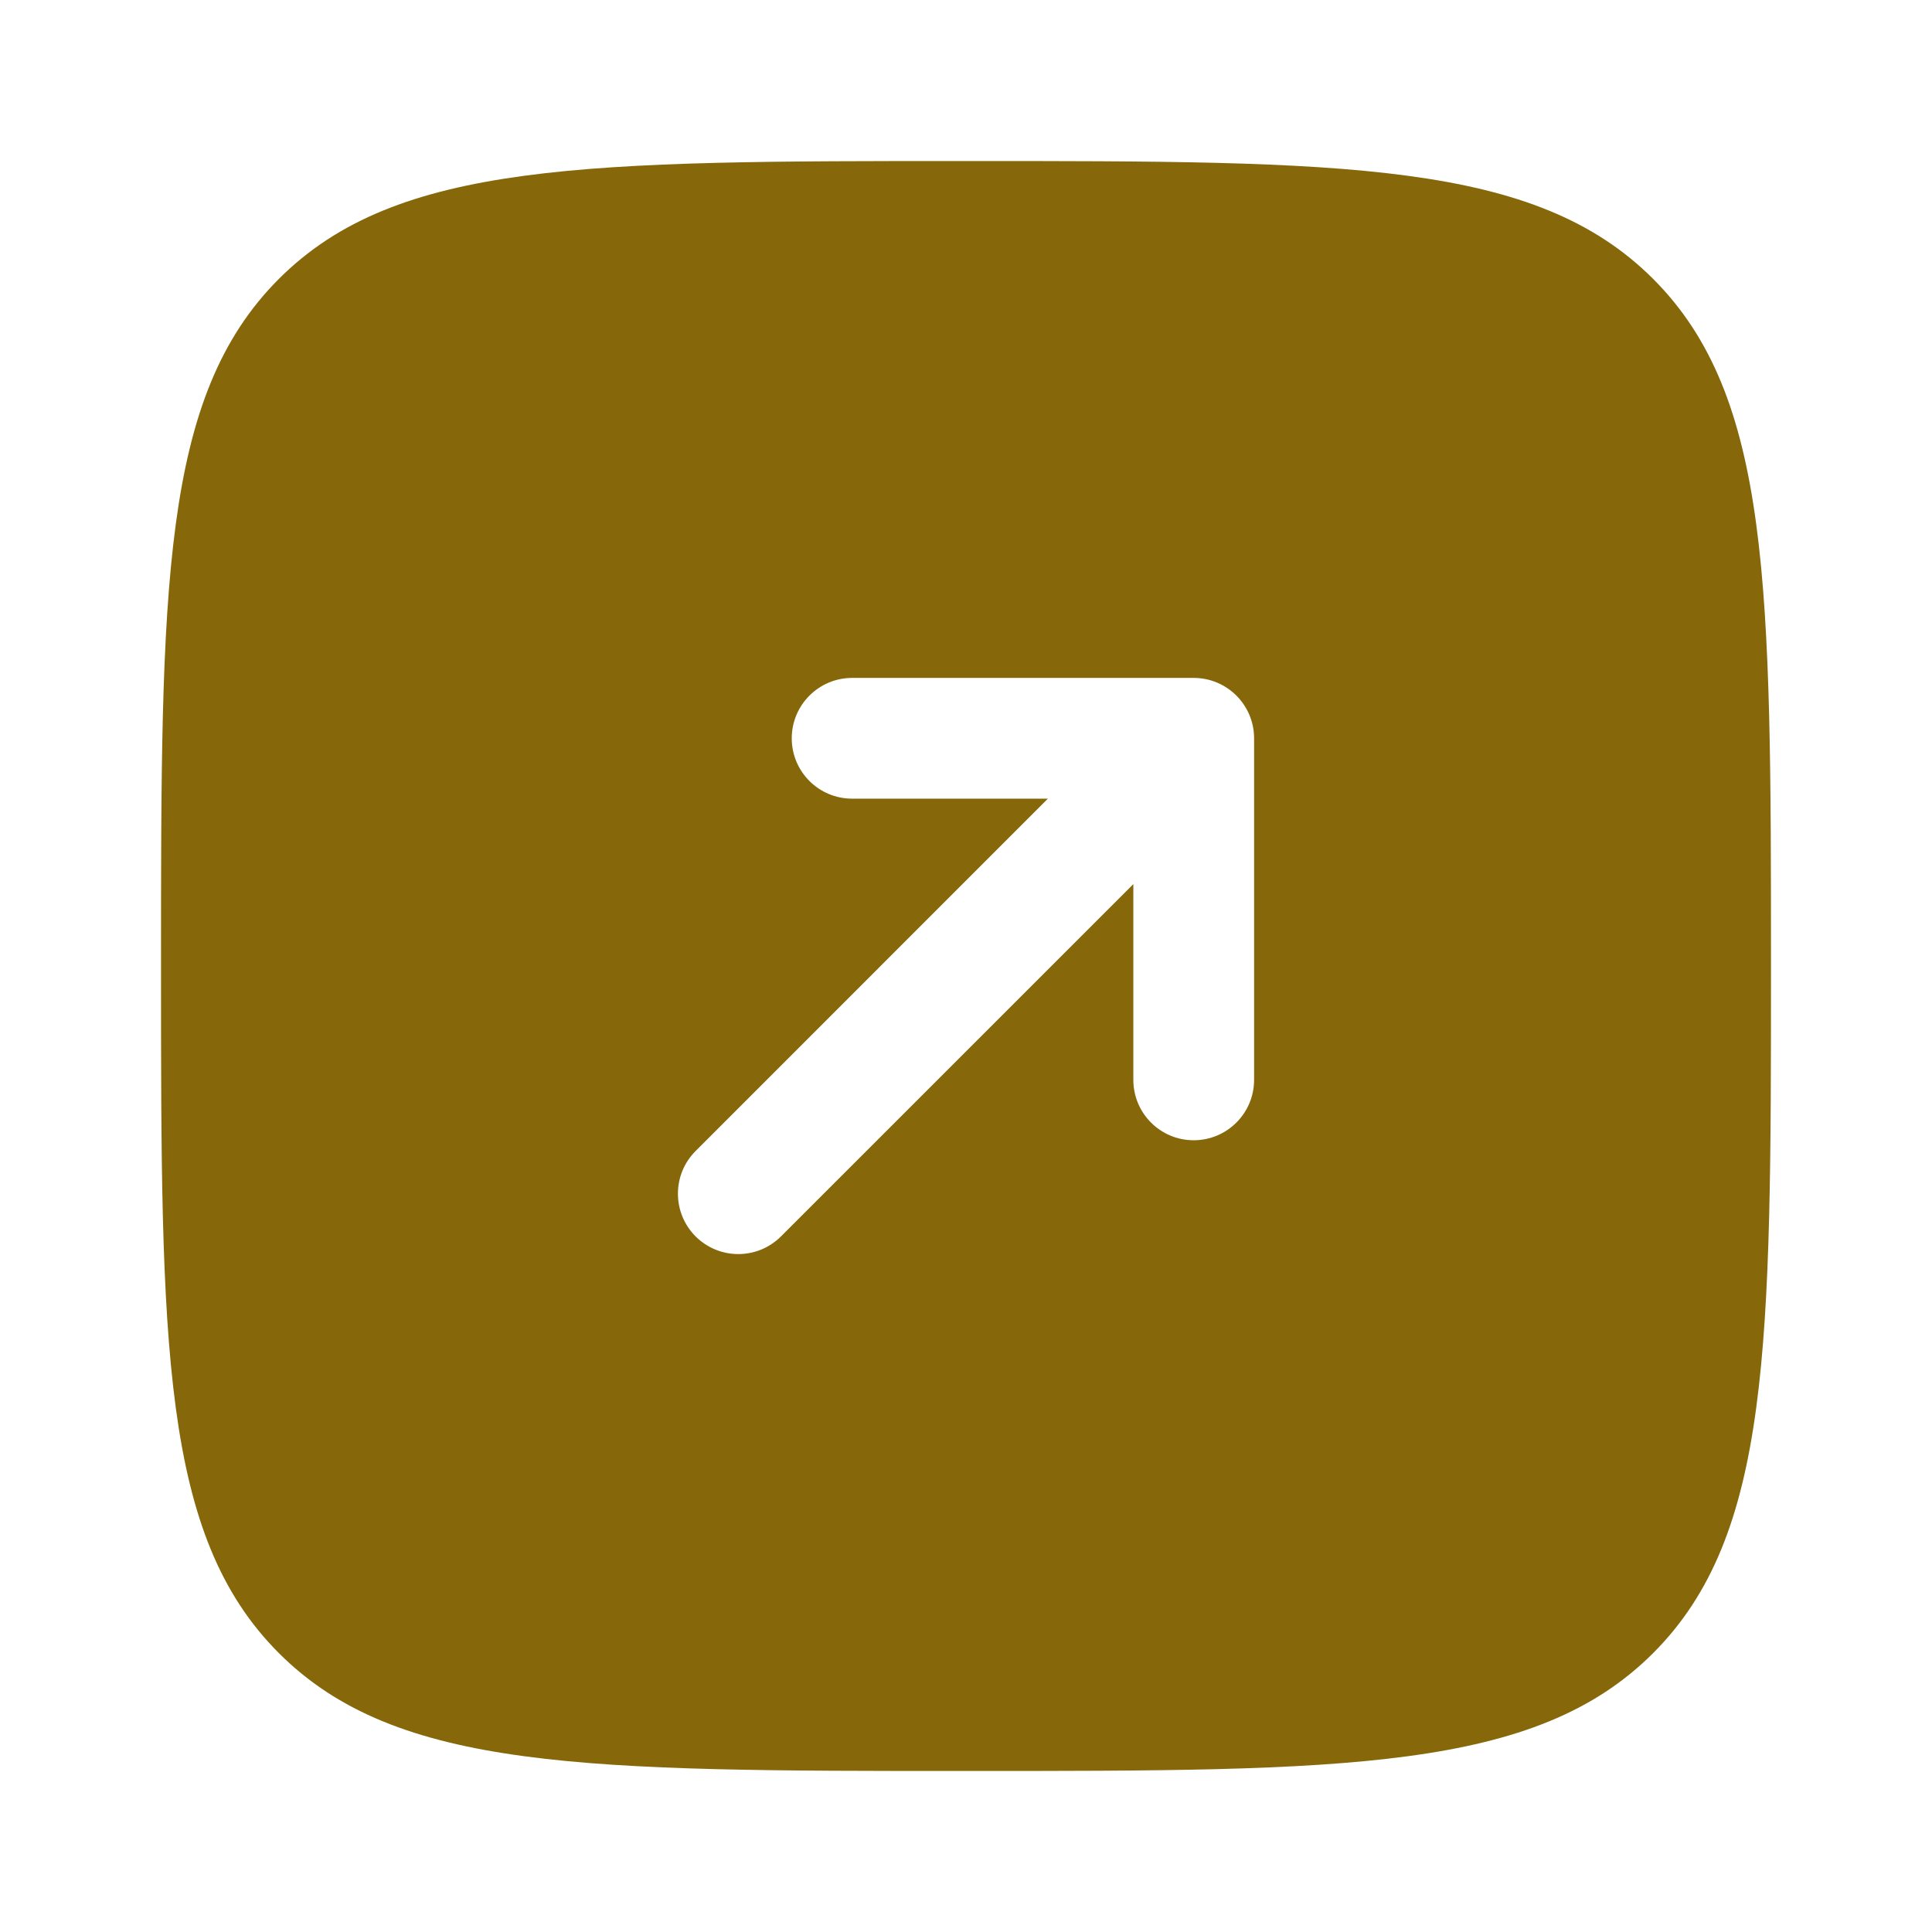 <svg width="26" height="26" viewBox="0 0 26 26" fill="none" xmlns="http://www.w3.org/2000/svg">
<path fill-rule="evenodd" clip-rule="evenodd" d="M22.247 22.247C23.833 20.66 23.833 18.107 23.833 13C23.833 7.893 23.833 5.34 22.247 3.753C20.66 2.167 18.107 2.167 13 2.167C7.893 2.167 5.34 2.167 3.753 3.753C2.167 5.34 2.167 7.893 2.167 13C2.167 18.107 2.167 20.66 3.753 22.247C5.34 23.833 7.893 23.833 13 23.833C18.107 23.833 20.66 23.833 22.247 22.247ZM16.064 9.123C16.513 9.123 16.877 9.487 16.877 9.936L16.877 14.532C16.877 14.981 16.513 15.345 16.064 15.345C15.615 15.345 15.252 14.981 15.252 14.532L15.252 11.898L10.51 16.639C10.193 16.956 9.678 16.956 9.361 16.639C9.044 16.321 9.044 15.807 9.361 15.49L14.102 10.748H11.468C11.019 10.748 10.655 10.385 10.655 9.936C10.655 9.487 11.019 9.123 11.468 9.123L16.064 9.123Z" fill="#86680A"/>
</svg>
